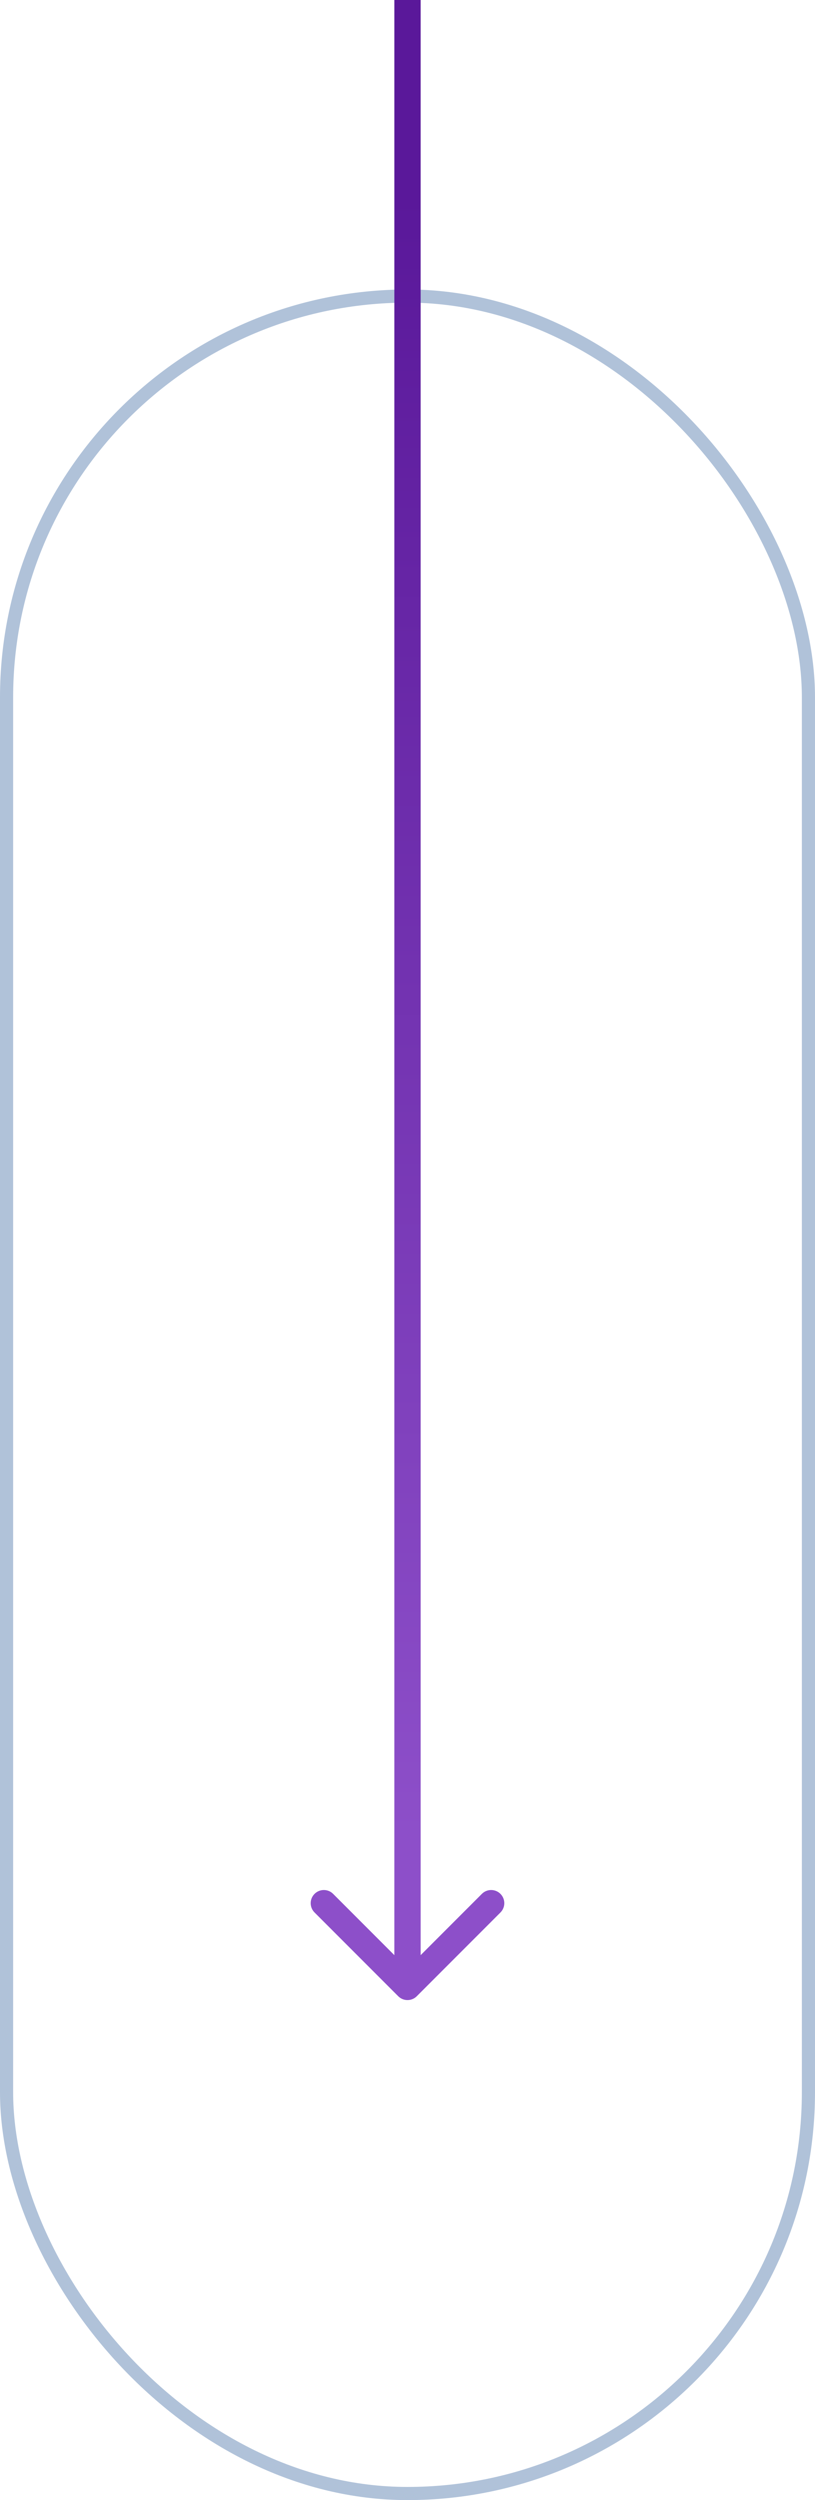 <svg xmlns="http://www.w3.org/2000/svg" width="62" height="190" viewBox="0 0 62 190" fill="none"><rect x="0.5" y="22.5" width="61" height="167" rx="30.5" stroke="#B0C2D9"></rect><path d="M30.293 151.707C30.683 152.098 31.317 152.098 31.707 151.707L38.071 145.343C38.462 144.953 38.462 144.319 38.071 143.929C37.681 143.538 37.047 143.538 36.657 143.929L31 149.586L25.343 143.929C24.953 143.538 24.32 143.538 23.929 143.929C23.538 144.319 23.538 144.953 23.929 145.343L30.293 151.707ZM30 4.37114e-08L30 151L32 151L32 -4.37114e-08L30 4.37114e-08Z" fill="url(#paint0_linear_519_1681)"></path><defs><linearGradient id="paint0_linear_519_1681" x1="30.511" y1="14.763" x2="30.511" y2="139.539" gradientUnits="userSpaceOnUse"><stop stop-color="#5A189A"></stop><stop offset="1" stop-color="#8D4FC9"></stop></linearGradient></defs></svg>